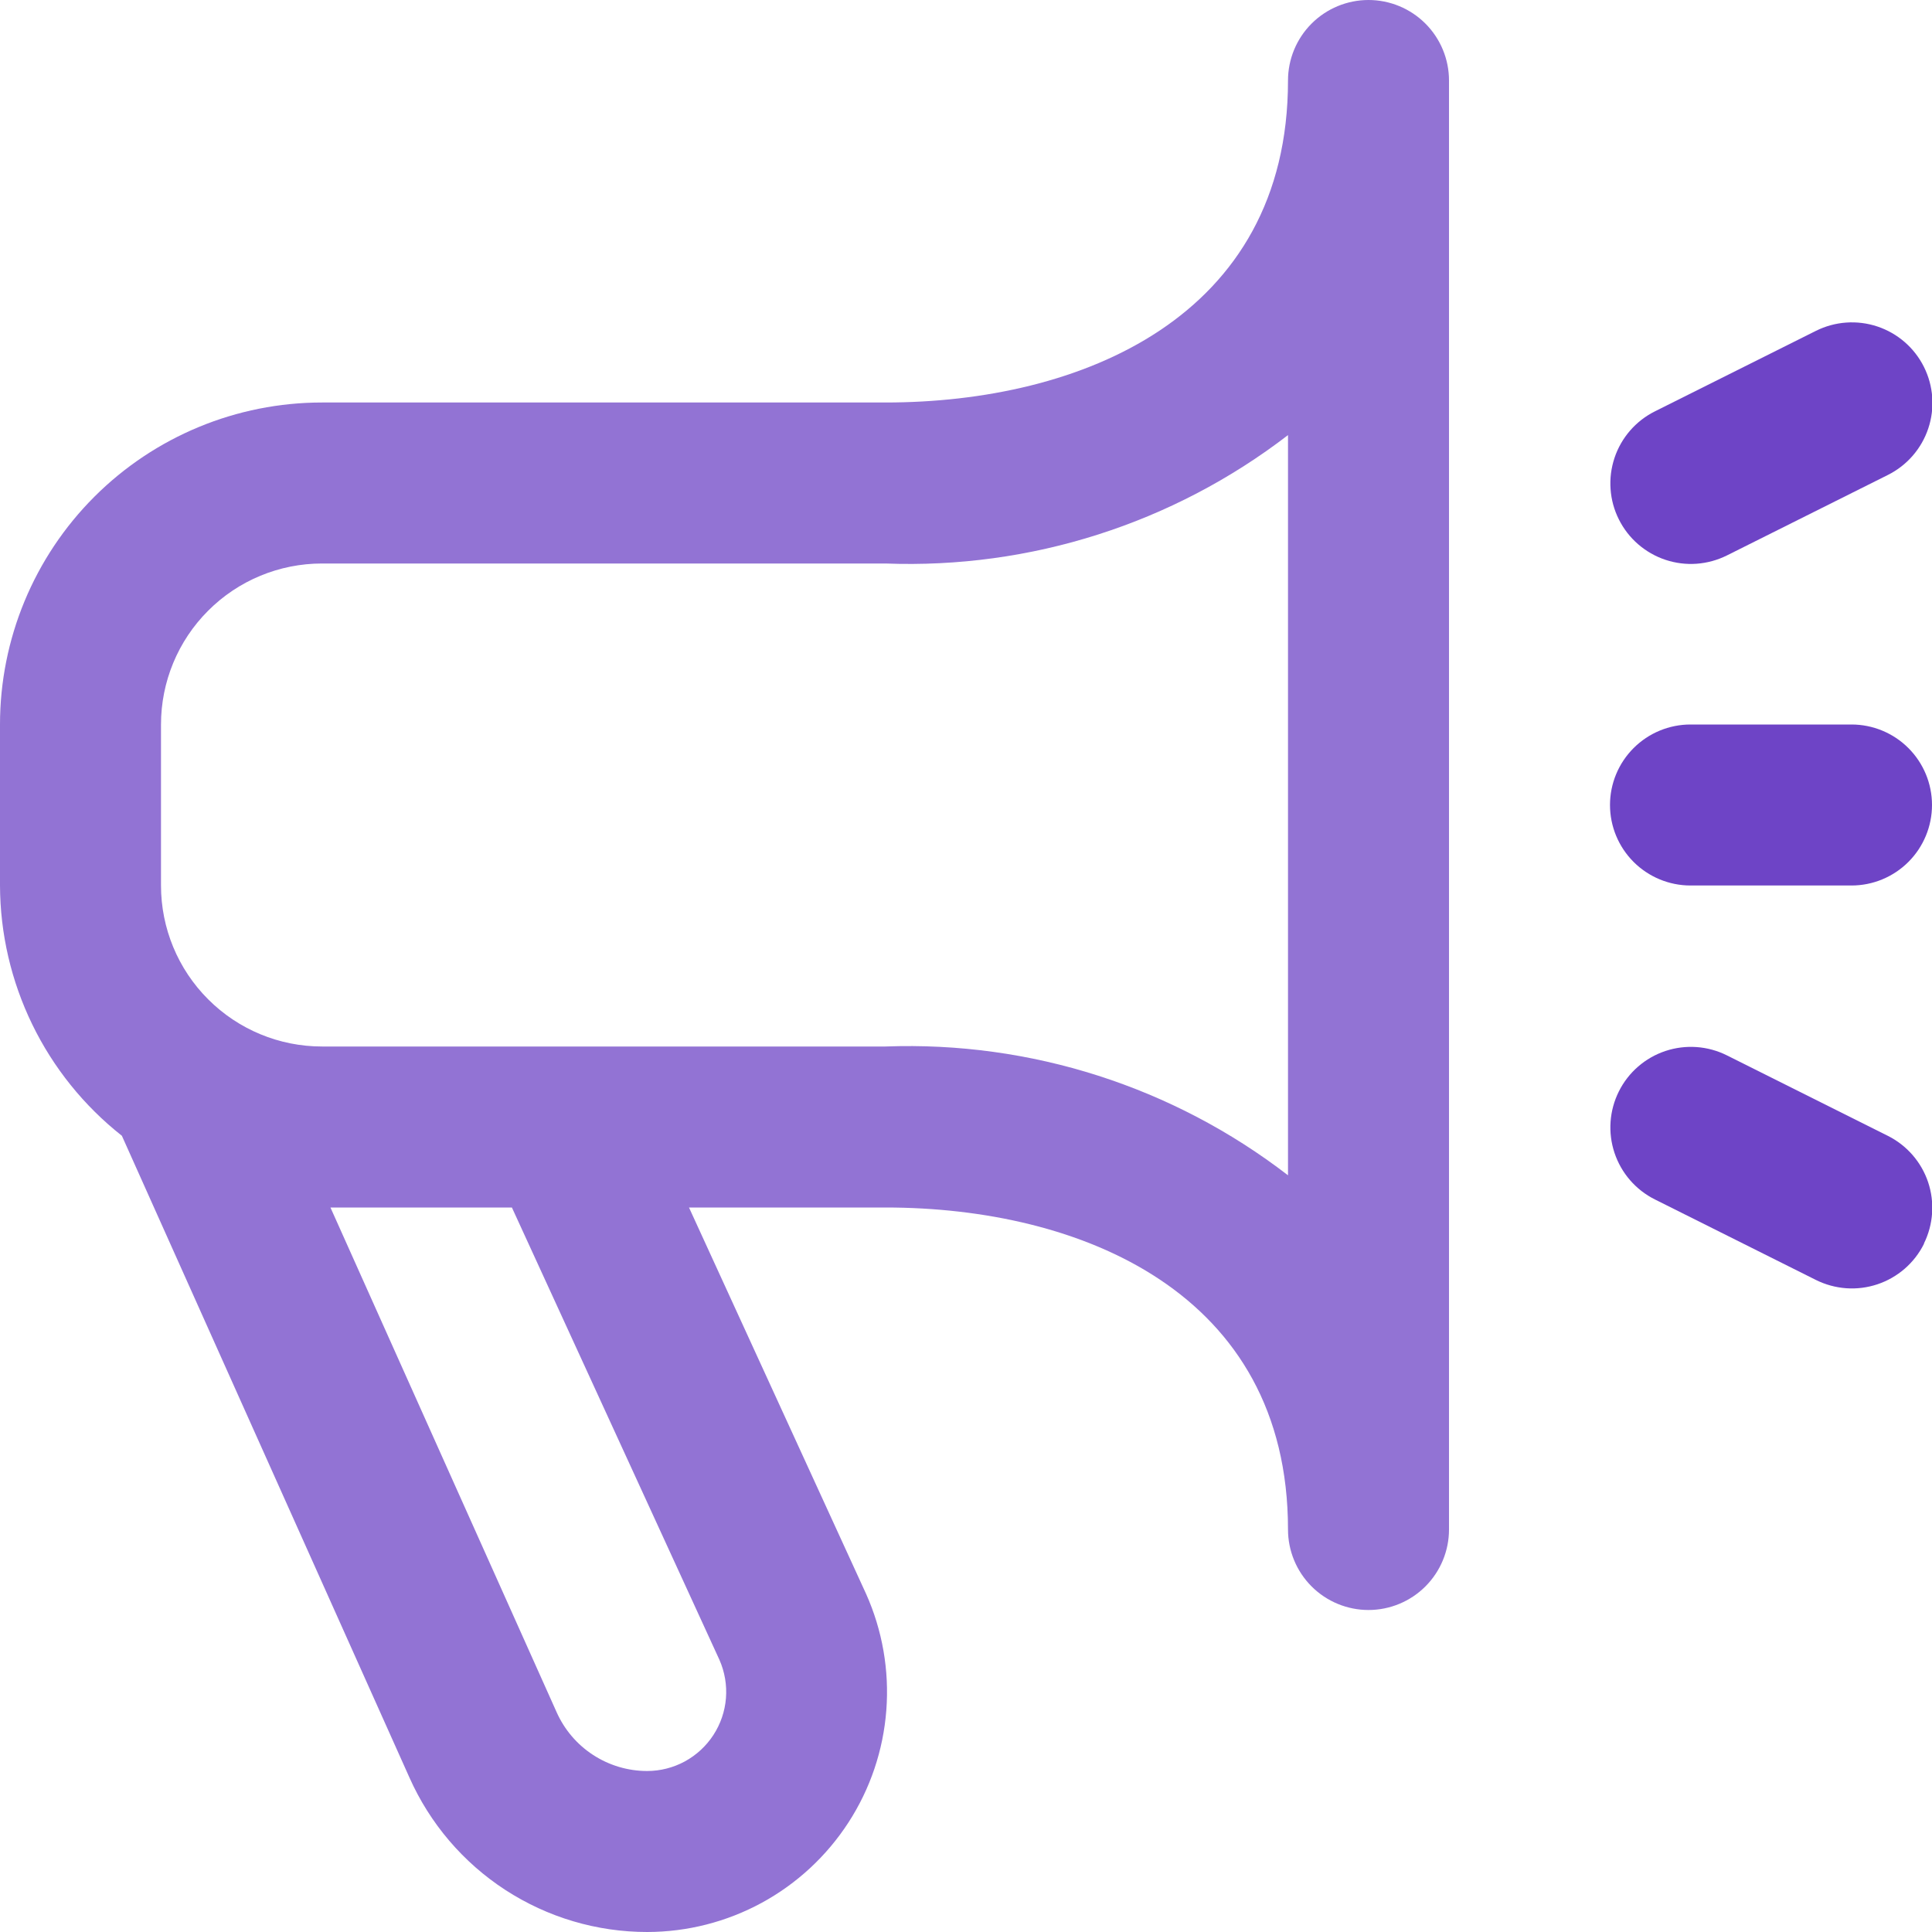 <svg width="48" height="48" viewBox="0 0 48 48" fill="none" xmlns="http://www.w3.org/2000/svg">
<style type="text/css">
    .color1 {
        fill:   #6E44C6;
    }

    .color2 {
        fill: #9273D4;
    } 

    @media (prefers-color-scheme:dark) {
    .color1 {
            fill: #AF89FF;
        }
 
    .color2 { 
            fill: #73609C;
        }
    }
    </style>
<g clip-path="url(#clip0_5571_112018)">
<path d="M34 0C33.47 0 32.961 0.211 32.586 0.586C32.211 0.961 32 1.47 32 2C32 7.898 26.834 10 22 10H8C5.878 10 3.843 10.843 2.343 12.343C0.843 13.843 0 15.878 0 18L0 22C0.004 23.198 0.279 24.378 0.803 25.455C1.327 26.532 2.088 27.476 3.028 28.218L10.172 44.162C10.68 45.304 11.508 46.275 12.556 46.956C13.605 47.637 14.828 48 16.078 48C17.073 47.999 18.051 47.75 18.925 47.275C19.799 46.799 20.539 46.113 21.08 45.278C21.621 44.443 21.944 43.486 22.02 42.495C22.097 41.503 21.924 40.508 21.518 39.6L17.118 30H22C26.834 30 32 32.102 32 38C32 38.53 32.211 39.039 32.586 39.414C32.961 39.789 33.47 40 34 40C34.53 40 35.039 39.789 35.414 39.414C35.789 39.039 36 38.53 36 38V2C36 1.47 35.789 0.961 35.414 0.586C35.039 0.211 34.53 0 34 0ZM17.874 41.238C18.006 41.537 18.062 41.865 18.036 42.191C18.01 42.517 17.903 42.831 17.724 43.106C17.546 43.38 17.302 43.605 17.015 43.762C16.727 43.918 16.405 44 16.078 44C15.601 44 15.134 43.861 14.734 43.6C14.334 43.34 14.019 42.968 13.826 42.532L8.21 30H12.718L17.874 41.238ZM32 29.2C29.143 26.998 25.605 25.866 22 26H8C6.939 26 5.922 25.579 5.172 24.828C4.421 24.078 4 23.061 4 22V18C4 16.939 4.421 15.922 5.172 15.172C5.922 14.421 6.939 14 8 14H22C25.604 14.137 29.141 13.008 32 10.81V29.2Z" fill="#9273D4" class="color2"/>
<path d="M47.322 31.521C47.52 31.349 47.683 31.139 47.8 30.904V30.894C48.034 30.42 48.071 29.873 47.904 29.372C47.736 28.871 47.376 28.457 46.904 28.22L42.904 26.22C42.429 25.983 41.88 25.944 41.376 26.112C40.873 26.28 40.457 26.641 40.22 27.116C39.983 27.591 39.944 28.14 40.112 28.643C40.28 29.147 40.641 29.563 41.116 29.8L45.116 31.8C45.351 31.917 45.607 31.987 45.869 32.006C46.131 32.025 46.394 31.991 46.644 31.908C46.893 31.825 47.123 31.693 47.322 31.521Z" fill="#6E44C6" class="color1"/>
<path d="M40.014 12.151C40.032 12.413 40.102 12.669 40.22 12.904C40.337 13.139 40.5 13.349 40.698 13.521C40.897 13.693 41.127 13.825 41.376 13.908C41.626 13.991 41.889 14.025 42.151 14.006C42.413 13.987 42.669 13.917 42.904 13.8L46.904 11.8C47.379 11.563 47.74 11.147 47.908 10.643C48.076 10.14 48.037 9.591 47.8 9.116C47.563 8.641 47.147 8.28 46.644 8.112C46.14 7.944 45.591 7.983 45.116 8.22L41.116 10.22C40.881 10.337 40.671 10.5 40.499 10.698C40.327 10.896 40.195 11.127 40.112 11.376C40.029 11.626 39.995 11.889 40.014 12.151Z" fill="#6E44C6" class="color1"/>
<path d="M40.586 18.586C40.211 18.961 40 19.469 40 20C40 20.53 40.211 21.039 40.586 21.414C40.961 21.789 41.47 22 42 22H46C46.53 22 47.039 21.789 47.414 21.414C47.789 21.039 48 20.53 48 20C48 19.469 47.789 18.961 47.414 18.586C47.039 18.211 46.53 18 46 18H42C41.47 18 40.961 18.211 40.586 18.586Z" fill="#6E44C6" class="color1"/>
</g>
<defs>
<clipPath id="clip0_5571_112018">
<rect width="48" height="48" fill="white"/>
</clipPath>
</defs>
</svg>
